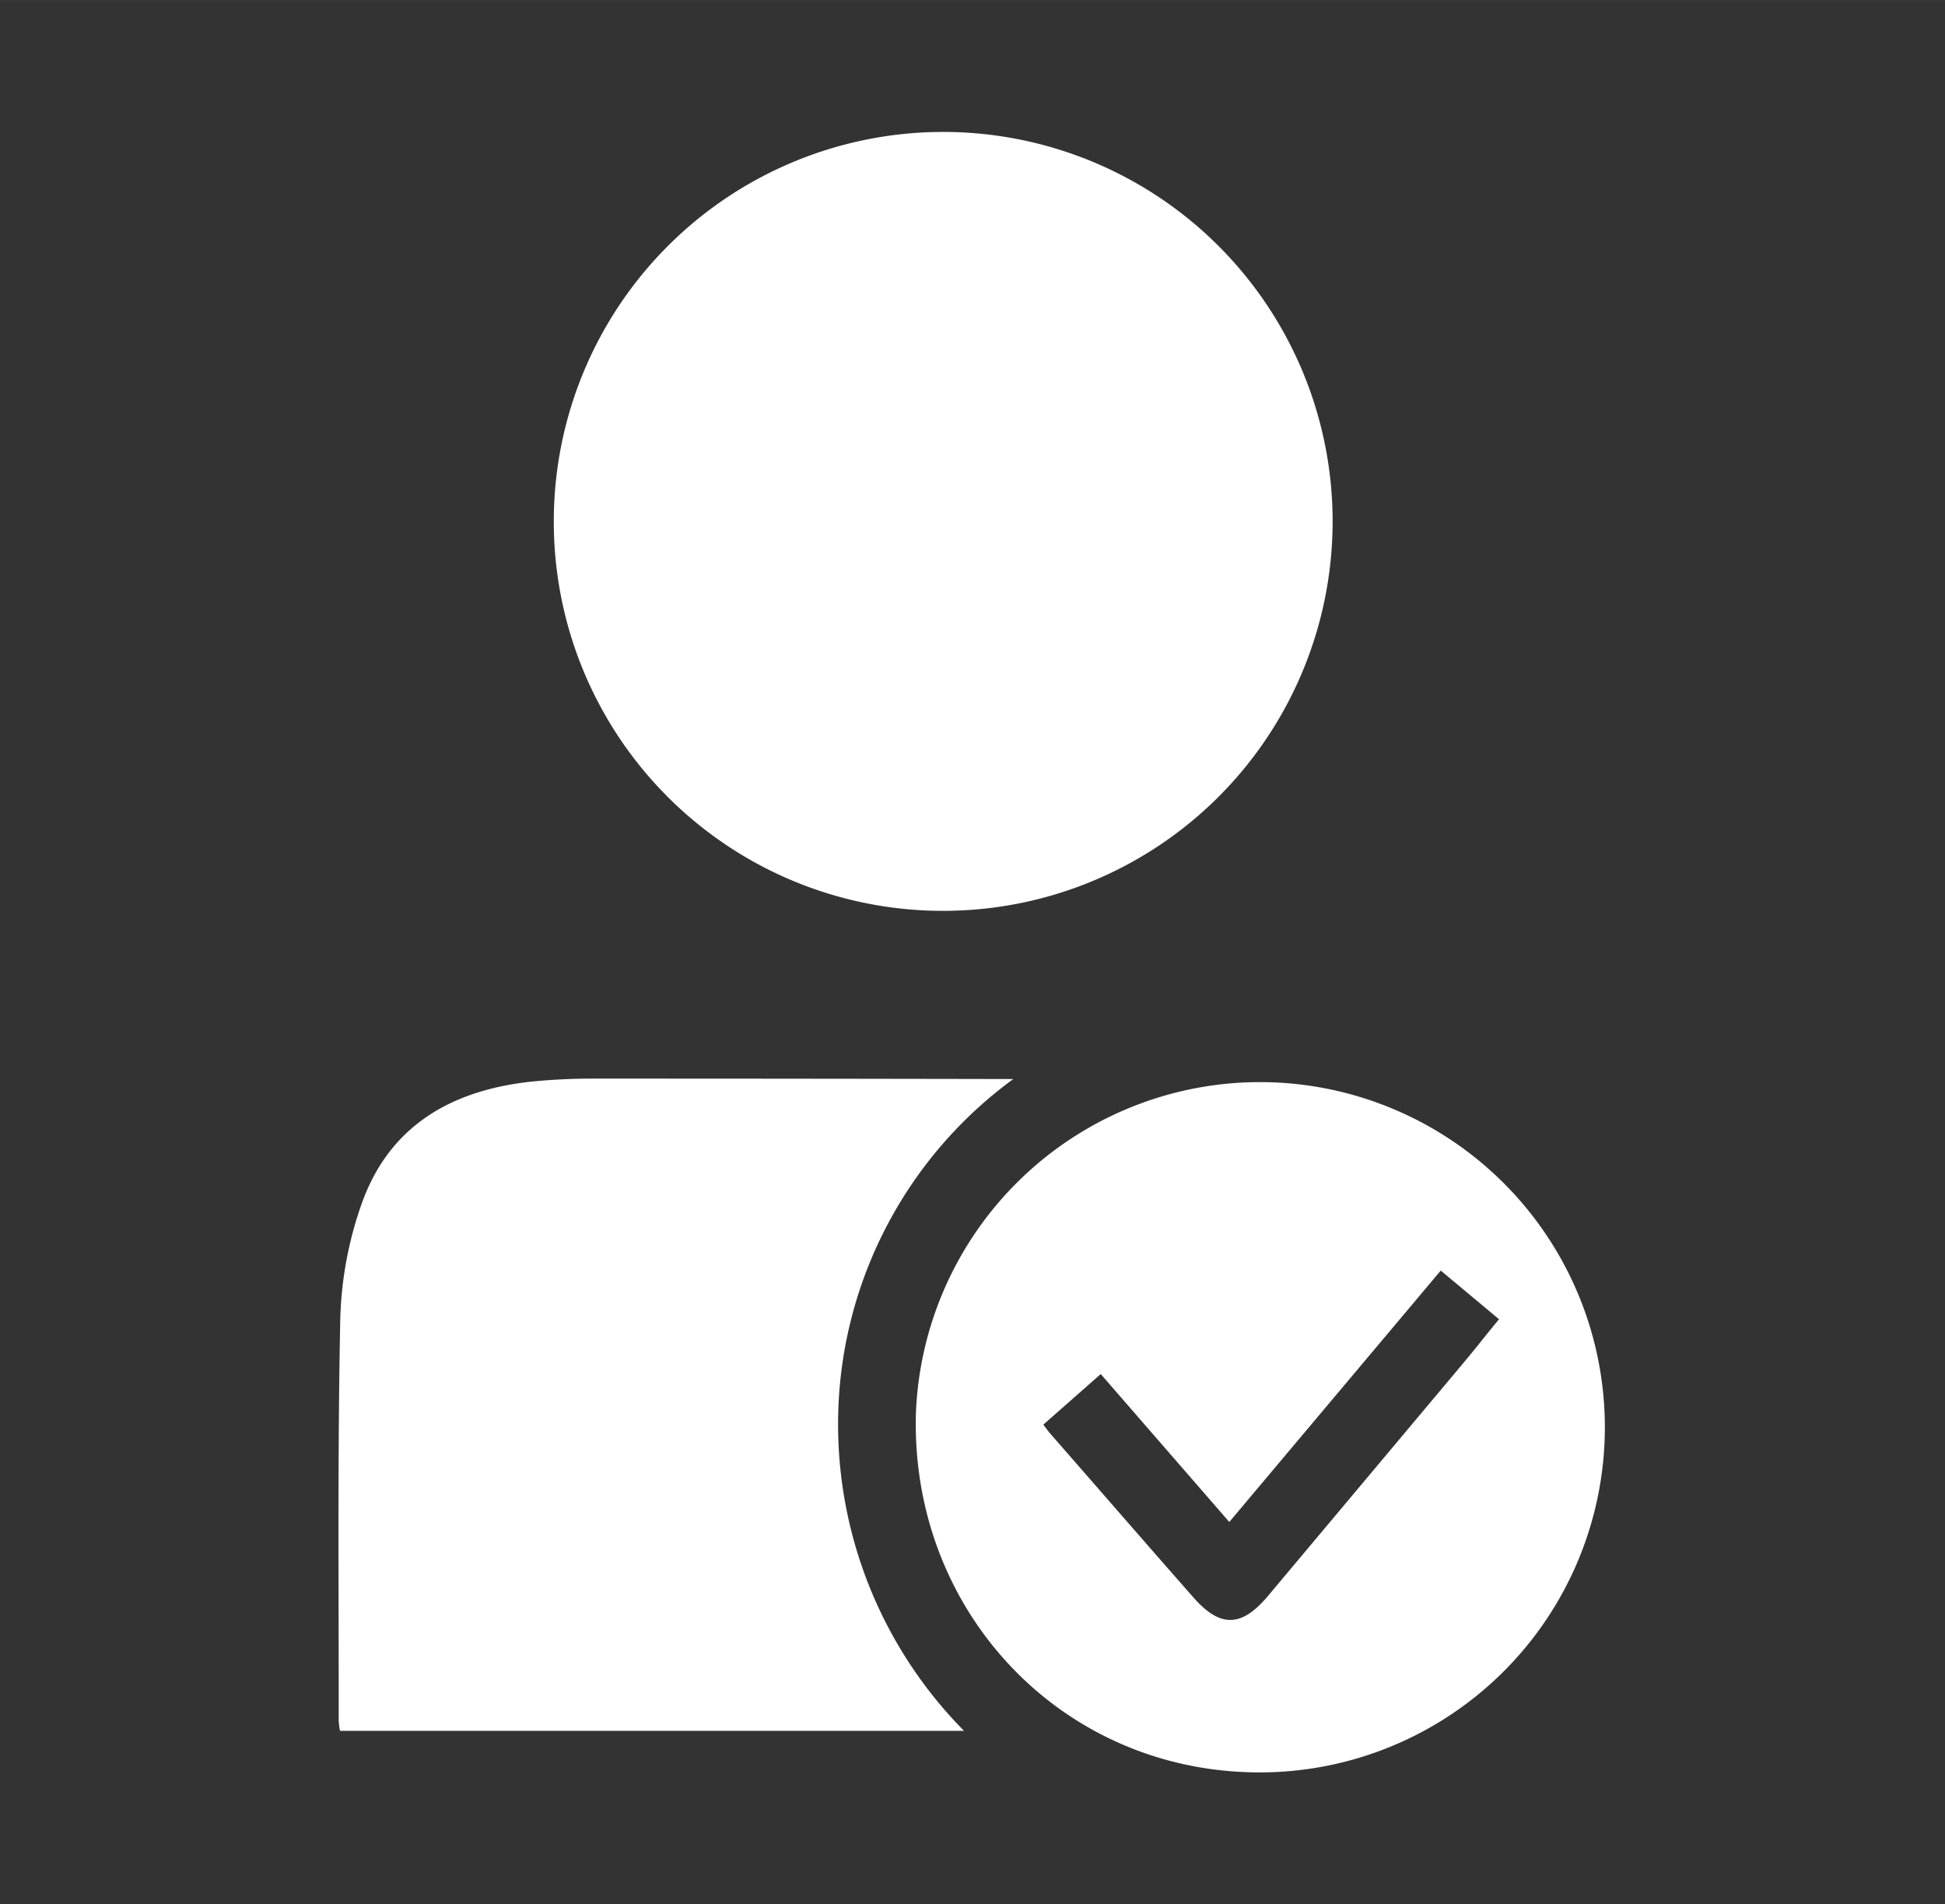 <svg xmlns="http://www.w3.org/2000/svg" width="47.08mm" height="46.09mm" viewBox="0 0 133.46 130.65"><rect x="0" y="0" width="133.46" height="130.65" fill="#333333" stroke="none"/><path d="M64.64,62.49A26.72,26.72,0,1,0,38,35.67,26.69,26.69,0,0,0,64.64,62.49Z" fill="#fff"/><path d="M57.53,96.53a29.31,29.31,0,0,1,12-22.5Q55.23,74,40.9,74a42.66,42.66,0,0,0-4.38.2c-5.5.58-9.81,3-11.72,8.43a25.62,25.62,0,0,0-1.45,7.8c-.19,9.2-.1,18.4-.11,27.6a5.24,5.24,0,0,0,.09.72H66.15A29.91,29.91,0,0,1,57.53,96.53Z" fill="#fff"/><path d="M86.57,74.24A23.64,23.64,0,0,0,62.85,96.88c-.43,13.58,9.91,24.65,23.46,24.72a23.68,23.68,0,1,0,.26-47.36Zm13.91,19.19L87,109.5c-1.8,2.14-3.26,2.19-5.09.12-3.3-3.75-6.57-7.52-9.86-11.28-.14-.17-.27-.34-.46-.6l3.94-3.47,8.82,10.15L98.86,87.17l4,3.34C102,91.54,101.27,92.49,100.48,93.43Z" fill="#fff"/></svg>